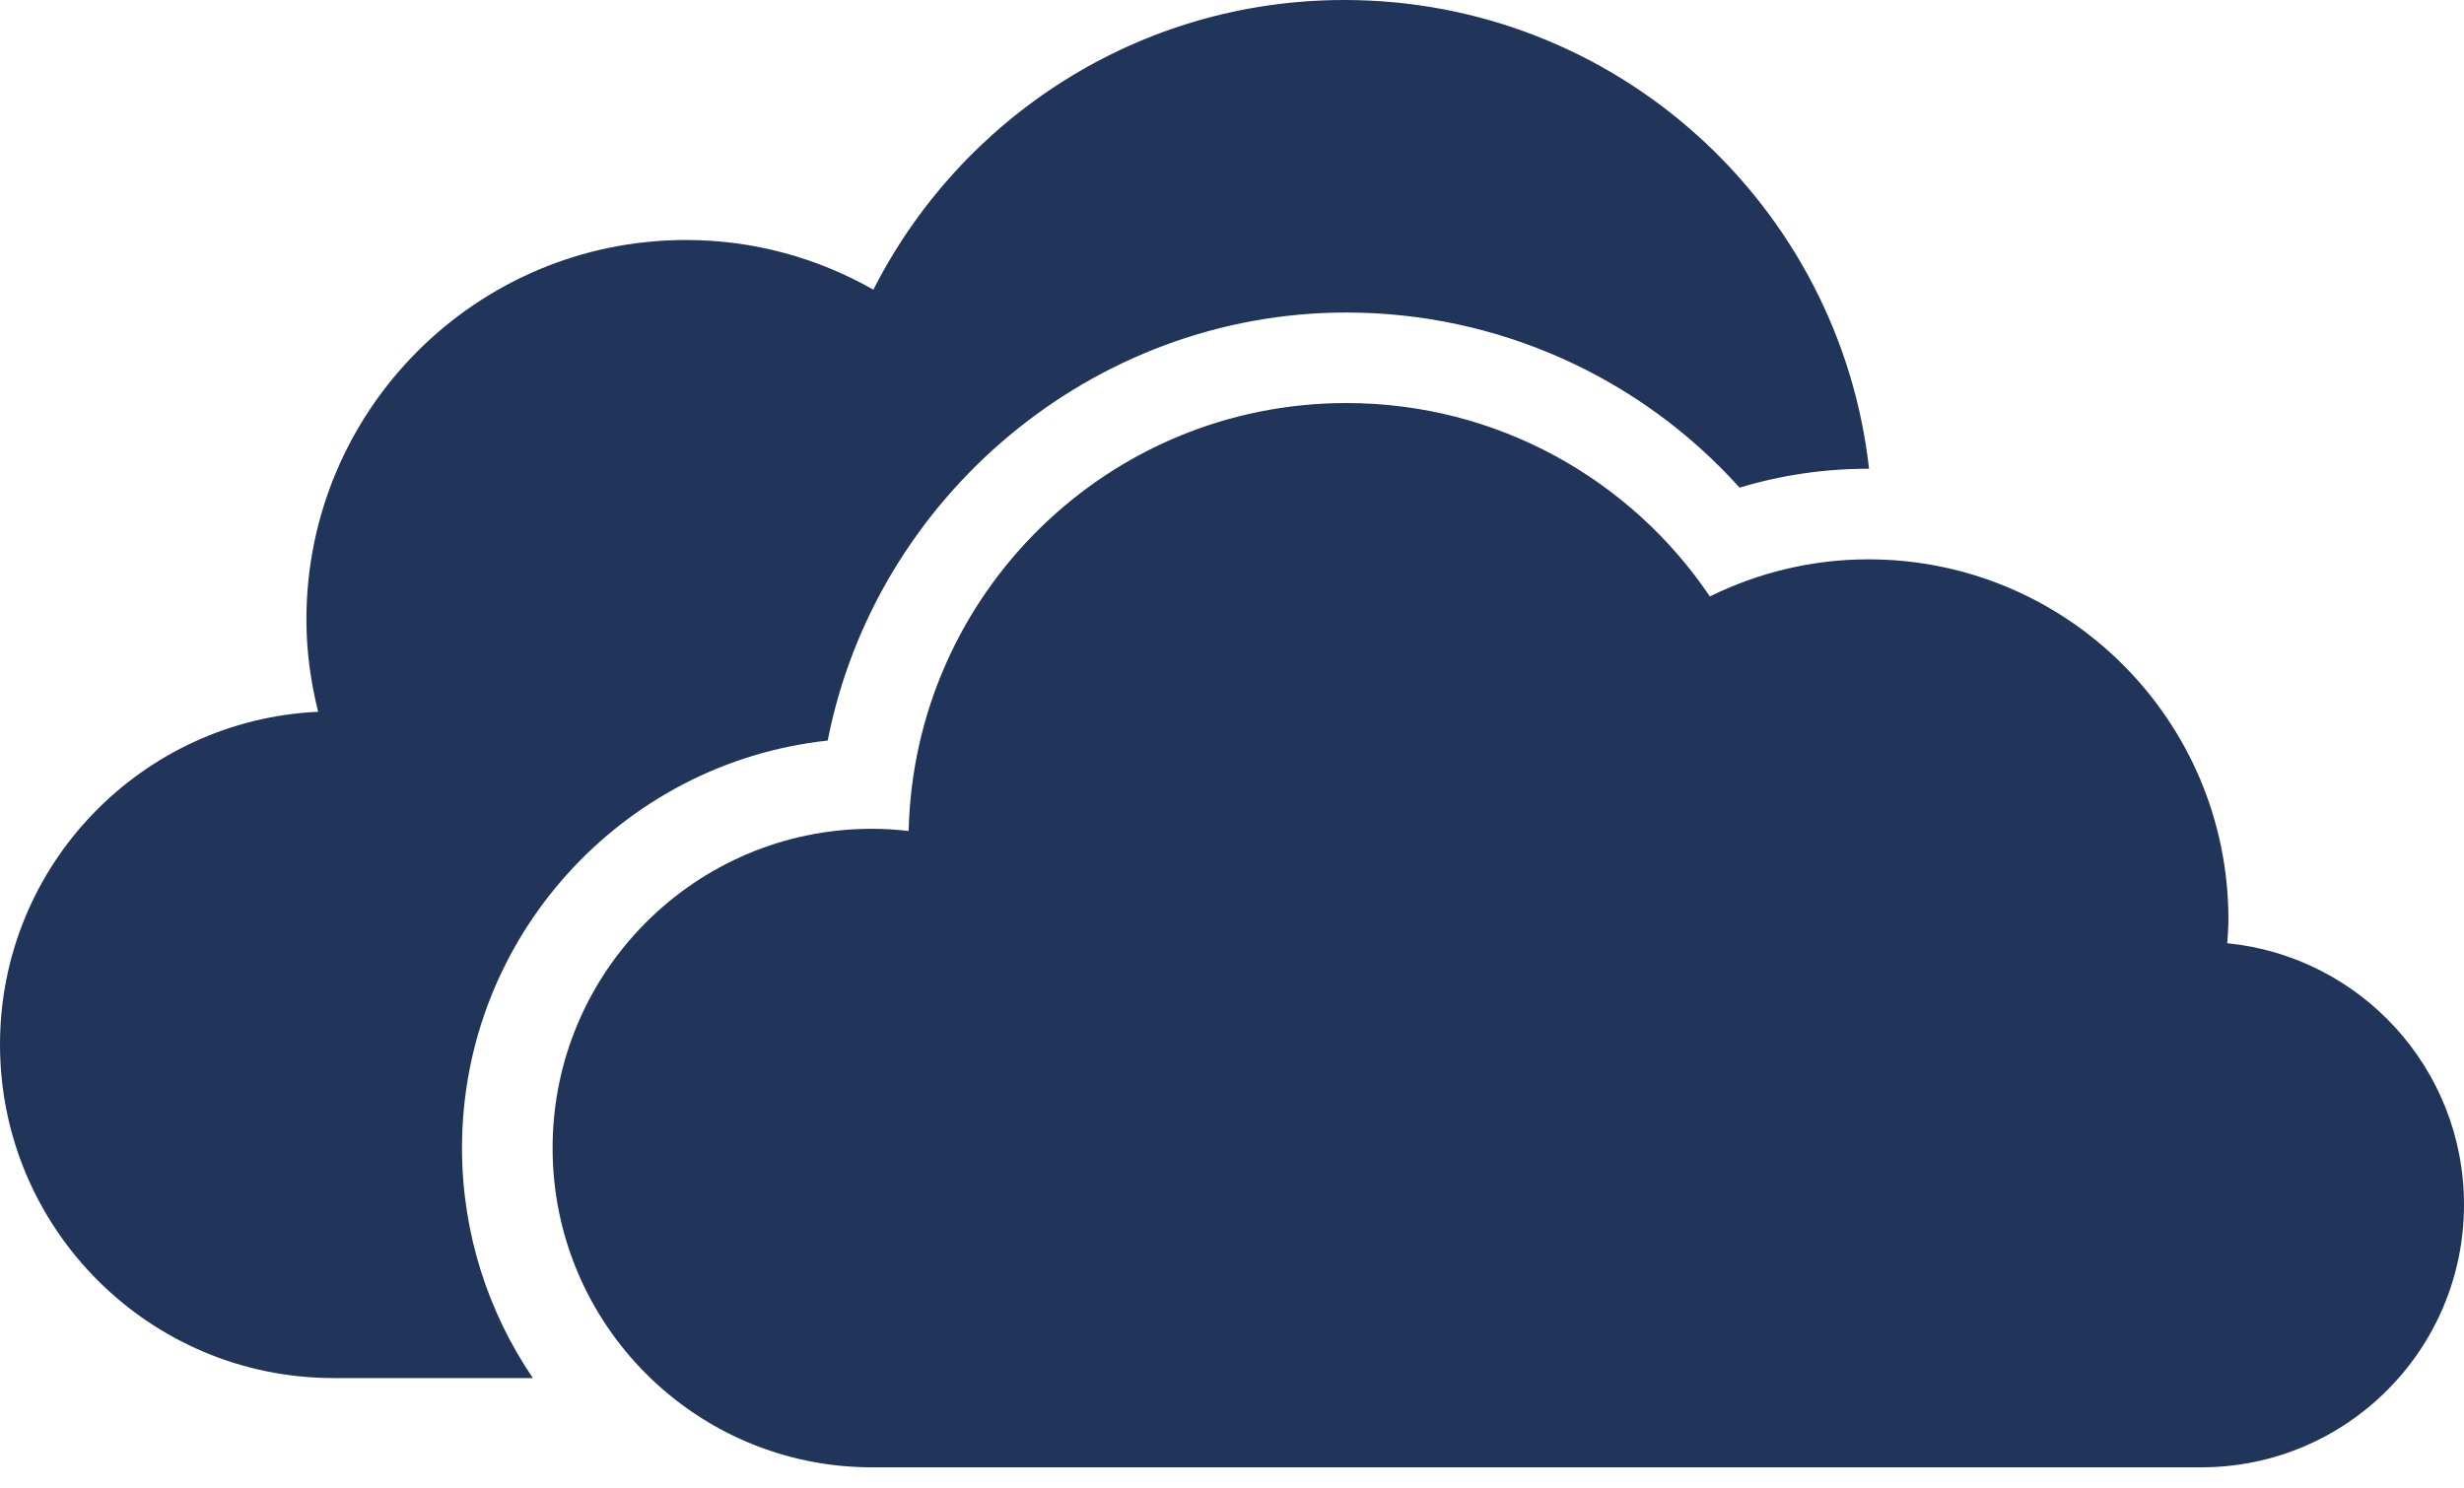 <svg width="48" height="29" viewBox="0 0 48 29" fill="none" xmlns="http://www.w3.org/2000/svg">
<path id="Vector" d="M48 23.471C48 26.298 45.708 28.589 42.882 28.589H16.985C13.55 28.589 10.765 25.804 10.765 22.368C10.765 18.933 13.55 16.148 16.985 16.148C17.228 16.148 17.466 16.164 17.701 16.191C17.807 11.57 21.581 7.853 26.228 7.853C29.176 7.853 31.775 9.347 33.309 11.621C34.241 11.162 35.287 10.898 36.397 10.898C40.271 10.898 43.411 14.037 43.411 17.913C43.411 18.07 43.398 18.223 43.388 18.378C45.977 18.633 48 20.815 48 23.471ZM16.124 14.429C17.051 9.698 21.268 6.089 26.228 6.089C29.174 6.089 31.947 7.343 33.888 9.501C34.7 9.256 35.54 9.133 36.397 9.133C36.402 9.133 36.406 9.133 36.41 9.133C35.834 3.995 31.479 0 26.188 0C22.179 0 18.713 2.298 17.014 5.644C15.936 5.031 14.694 4.676 13.364 4.676C9.28 4.676 5.969 7.988 5.969 12.073C5.969 12.694 6.054 13.293 6.198 13.868C2.75 14.027 0 16.864 0 20.352C0 23.94 2.91 26.85 6.498 26.85H10.381C9.511 25.571 9 24.028 9 22.368C9 18.255 12.125 14.859 16.124 14.429Z" fill="#21345A"/>
</svg>
